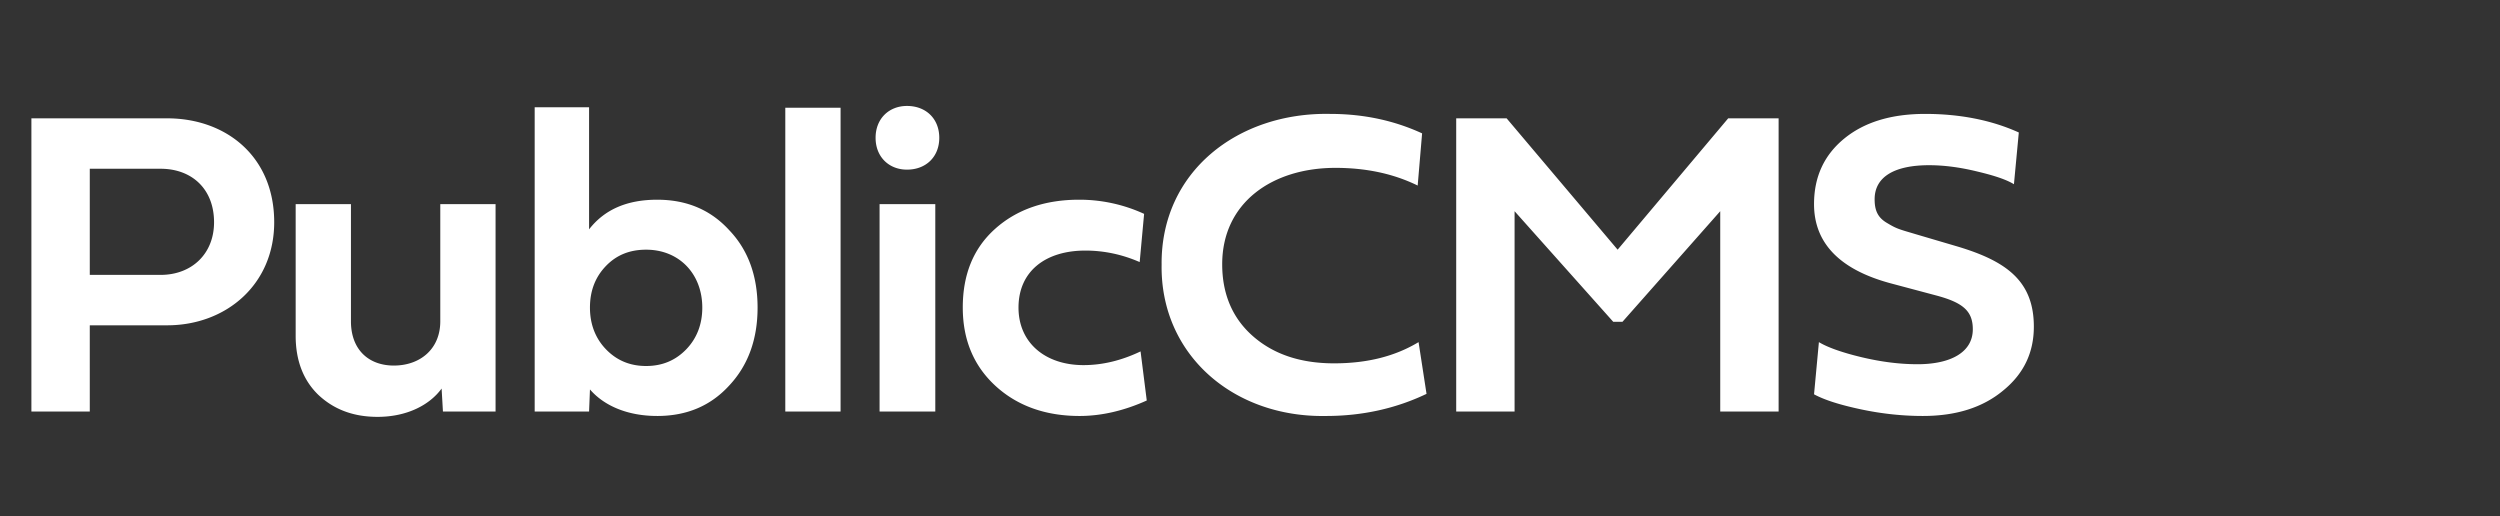 <svg width="407" height="84" viewBox="0 0 407 84" fill="none" xmlns="http://www.w3.org/2000/svg"><rect x="0" y="0" width="407" height="84" fill="#333333" stroke="none"/><path d="M27.216 52.96c9.576 0 17.424-6.624 17.424-16.776 0-10.728-7.848-16.92-17.424-16.92H5.112V67h9.504V52.96h12.6zm-1.08-25.488c5.112 0 8.712 3.312 8.712 8.712 0 5.112-3.6 8.568-8.712 8.568h-11.52v-17.28h11.52zm35.318 40.392c4.824 0 8.496-1.944 10.44-4.608L72.11 67h8.568V33.232h-9v19.08c0 4.536-3.312 7.2-7.56 7.2-4.104 0-6.984-2.592-6.984-7.2v-19.08h-9v21.456c0 3.96 1.224 7.2 3.672 9.576 2.52 2.376 5.688 3.6 9.648 3.6zm45.535-.144c4.824 0 8.712-1.656 11.736-4.968 3.096-3.312 4.608-7.56 4.608-12.672 0-5.112-1.512-9.36-4.608-12.6-3.024-3.312-6.912-4.968-11.736-4.968-4.896 0-8.568 1.584-11.088 4.824V17.464h-8.856V67h8.856l.144-3.6c2.304 2.664 6.12 4.32 10.944 4.32zm7.344-17.64c0 2.664-.864 4.968-2.592 6.768-1.728 1.8-3.888 2.736-6.552 2.736-2.664 0-4.824-.936-6.552-2.736-1.728-1.8-2.592-4.104-2.592-6.768 0-2.736.864-4.968 2.592-6.768 1.728-1.8 3.888-2.664 6.552-2.664 5.4 0 9.144 3.96 9.144 9.432zm13.513-32.544V67h9V17.536h-9zm24.42 15.696h-9.072V67h9.072V33.232zm.648-10.8c0-3.096-2.16-5.184-5.256-5.184-2.952 0-5.112 2.088-5.112 5.184s2.16 5.184 5.112 5.184c3.096 0 5.256-2.088 5.256-5.184zm3.826 27.648c0 5.256 1.8 9.504 5.328 12.744 3.528 3.24 8.136 4.896 13.68 4.896 3.6 0 7.272-.864 10.944-2.52l-1.008-7.992c-3.168 1.512-6.264 2.232-9.288 2.232-6.264 0-10.584-3.672-10.584-9.36 0-5.976 4.464-9.288 10.872-9.288 3.096 0 6.048.648 8.856 1.872l.72-7.848a25.215 25.215 0 0 0-10.584-2.304c-5.544 0-10.152 1.584-13.68 4.752-3.528 3.168-5.256 7.416-5.256 12.816zm74.202 5.616c-3.816 2.304-8.352 3.456-13.752 3.456s-9.792-1.44-13.176-4.392c-3.384-2.952-5.04-6.912-5.04-11.736 0-10.08 8.208-15.696 18.432-15.696 4.968 0 9.432.936 13.392 2.88l.72-8.496c-4.536-2.088-9.504-3.168-14.976-3.168-15.048-.288-27.576 9.432-27.432 24.552-.216 14.616 11.664 24.912 26.784 24.624 5.904 0 11.376-1.224 16.344-3.6l-1.296-8.424zm49.112-21.312V67h9.504V19.264h-8.208l-18 21.384-18.072-21.384h-8.208V67h9.504V34.384l16.056 18h1.512l15.912-18zm33.343-15.84c-5.544 0-9.936 1.368-13.176 4.032-3.24 2.664-4.896 6.192-4.896 10.656 0 6.336 4.176 10.656 12.456 12.888l7.56 2.016c4.248 1.152 5.832 2.52 5.832 5.472 0 3.744-3.6 5.688-9 5.688-2.808 0-5.832-.36-9.144-1.152-3.312-.792-5.616-1.656-6.912-2.448l-.792 8.496c1.728.936 4.248 1.728 7.632 2.448 3.384.72 6.768 1.08 10.08 1.08 5.4 0 9.72-1.368 13.032-4.104 3.384-2.736 5.04-6.192 5.04-10.44 0-7.416-4.464-10.656-12.384-13.032l-6.84-2.016-.72-.216c-2.232-.648-2.592-.792-4.032-1.656-1.44-.864-1.944-2.016-1.944-3.816 0-3.744 3.384-5.544 8.856-5.544 2.52 0 5.112.36 7.776 1.008 2.736.648 4.752 1.296 6.048 2.088l.792-8.424c-4.464-2.016-9.576-3.024-15.264-3.024z" fill="#fff"/></svg>
